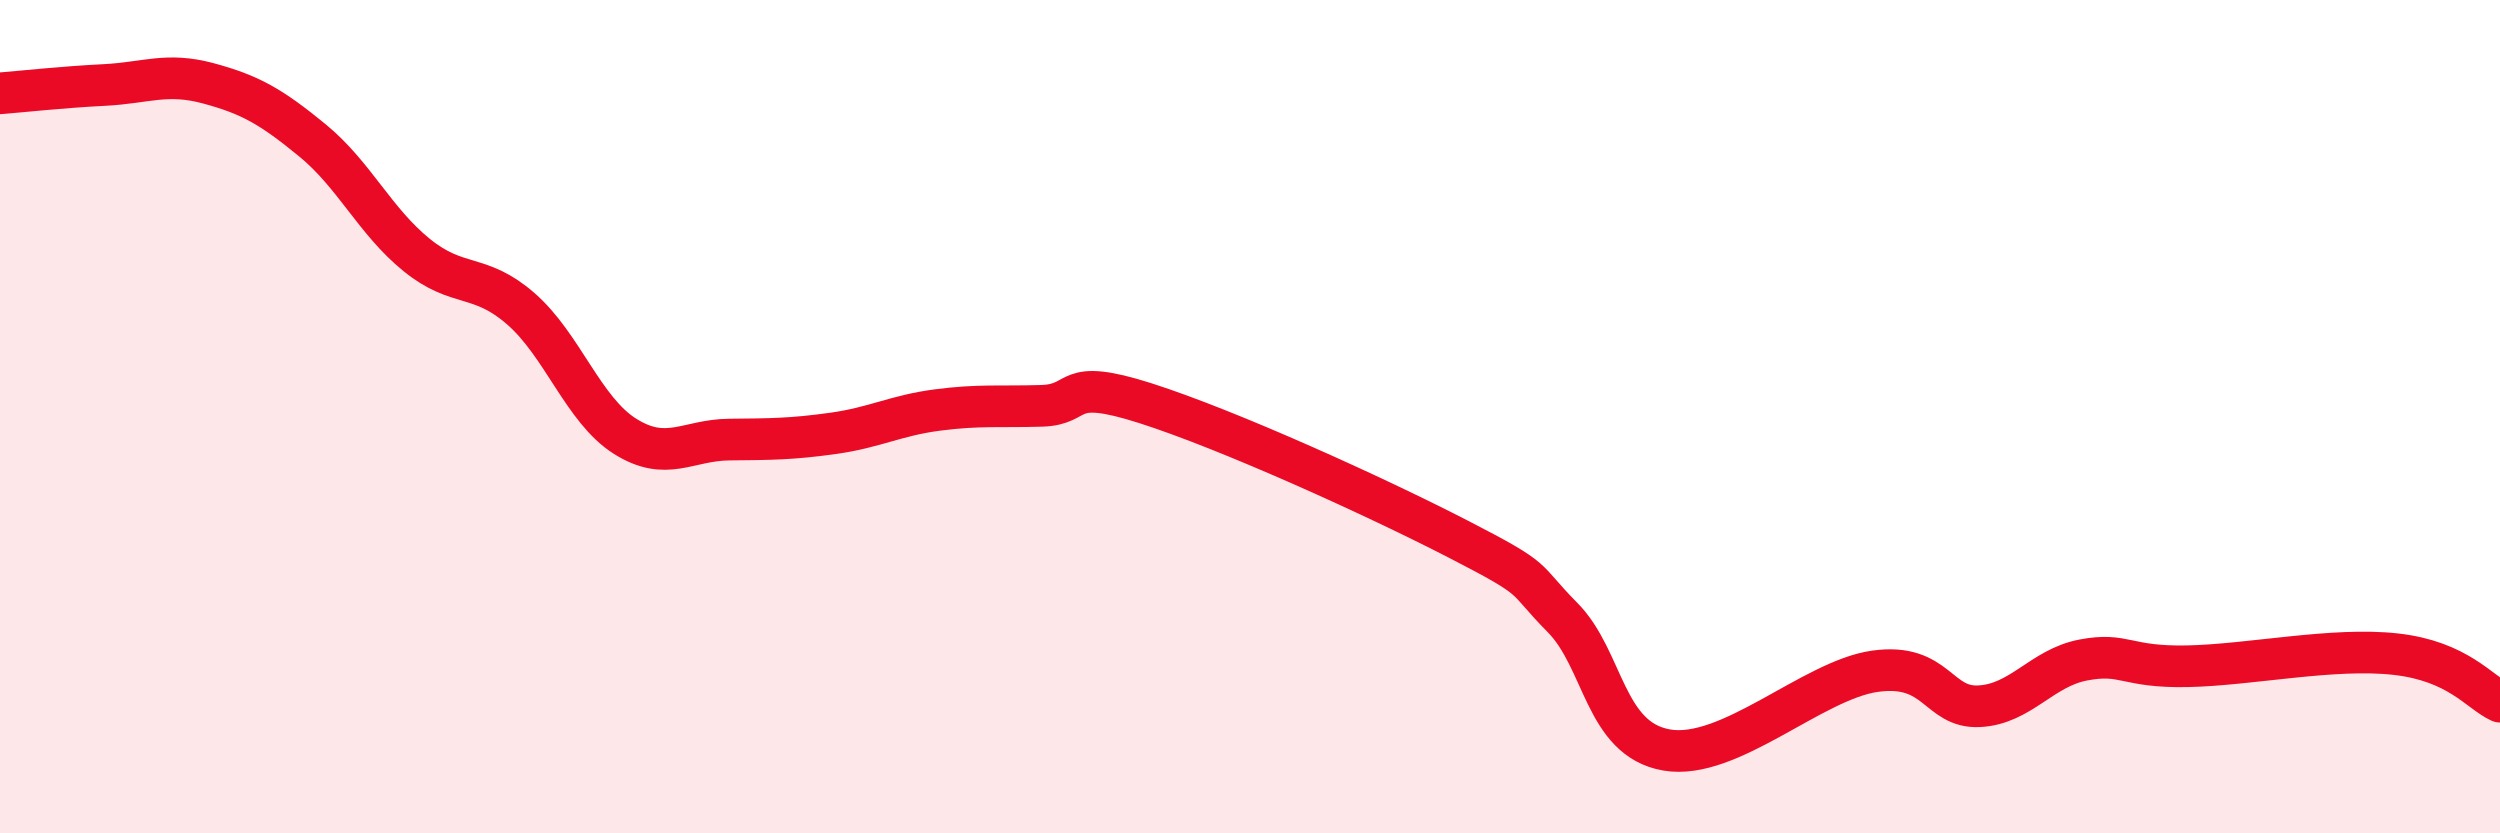 
    <svg width="60" height="20" viewBox="0 0 60 20" xmlns="http://www.w3.org/2000/svg">
      <path
        d="M 0,2.24 C 0.5,2.2 1.5,2.09 2.5,2.04 C 3.5,1.99 4,1.73 5,2 C 6,2.27 6.5,2.55 7.5,3.37 C 8.5,4.19 9,5.31 10,6.12 C 11,6.93 11.5,6.54 12.5,7.41 C 13.5,8.28 14,9.84 15,10.47 C 16,11.1 16.5,10.56 17.5,10.55 C 18.5,10.54 19,10.54 20,10.4 C 21,10.26 21.5,9.97 22.5,9.84 C 23.5,9.71 24,9.77 25,9.74 C 26,9.71 25.5,9.04 27.5,9.68 C 29.5,10.32 33,11.91 35,12.94 C 37,13.97 36.5,13.81 37.5,14.82 C 38.5,15.83 38.5,17.74 40,18 C 41.5,18.26 43.5,16.32 45,16.11 C 46.5,15.9 46.5,17 47.5,16.95 C 48.5,16.9 49,16.03 50,15.84 C 51,15.65 51,16.02 52.5,15.99 C 54,15.96 56,15.53 57.5,15.7 C 59,15.87 59.5,16.61 60,16.84L60 20L0 20Z"
        fill="#EB0A25"
        opacity="0.1"
        stroke-linecap="round"
        stroke-linejoin="round"
      />
      <path
        d="M 0,2.24 C 0.5,2.2 1.5,2.09 2.5,2.04 C 3.5,1.99 4,1.73 5,2 C 6,2.27 6.5,2.55 7.5,3.37 C 8.5,4.19 9,5.31 10,6.12 C 11,6.93 11.5,6.54 12.5,7.41 C 13.5,8.28 14,9.84 15,10.47 C 16,11.1 16.5,10.56 17.5,10.55 C 18.5,10.54 19,10.54 20,10.4 C 21,10.26 21.5,9.97 22.5,9.84 C 23.5,9.71 24,9.77 25,9.74 C 26,9.71 25.5,9.04 27.5,9.68 C 29.5,10.32 33,11.91 35,12.94 C 37,13.97 36.5,13.81 37.5,14.82 C 38.5,15.83 38.5,17.74 40,18 C 41.5,18.26 43.5,16.32 45,16.11 C 46.5,15.9 46.5,17 47.5,16.95 C 48.5,16.9 49,16.03 50,15.84 C 51,15.65 51,16.02 52.5,15.99 C 54,15.96 56,15.53 57.5,15.7 C 59,15.87 59.5,16.61 60,16.84"
        stroke="#EB0A25"
        stroke-width="1"
        fill="none"
        stroke-linecap="round"
        stroke-linejoin="round"
      />
    </svg>
  
